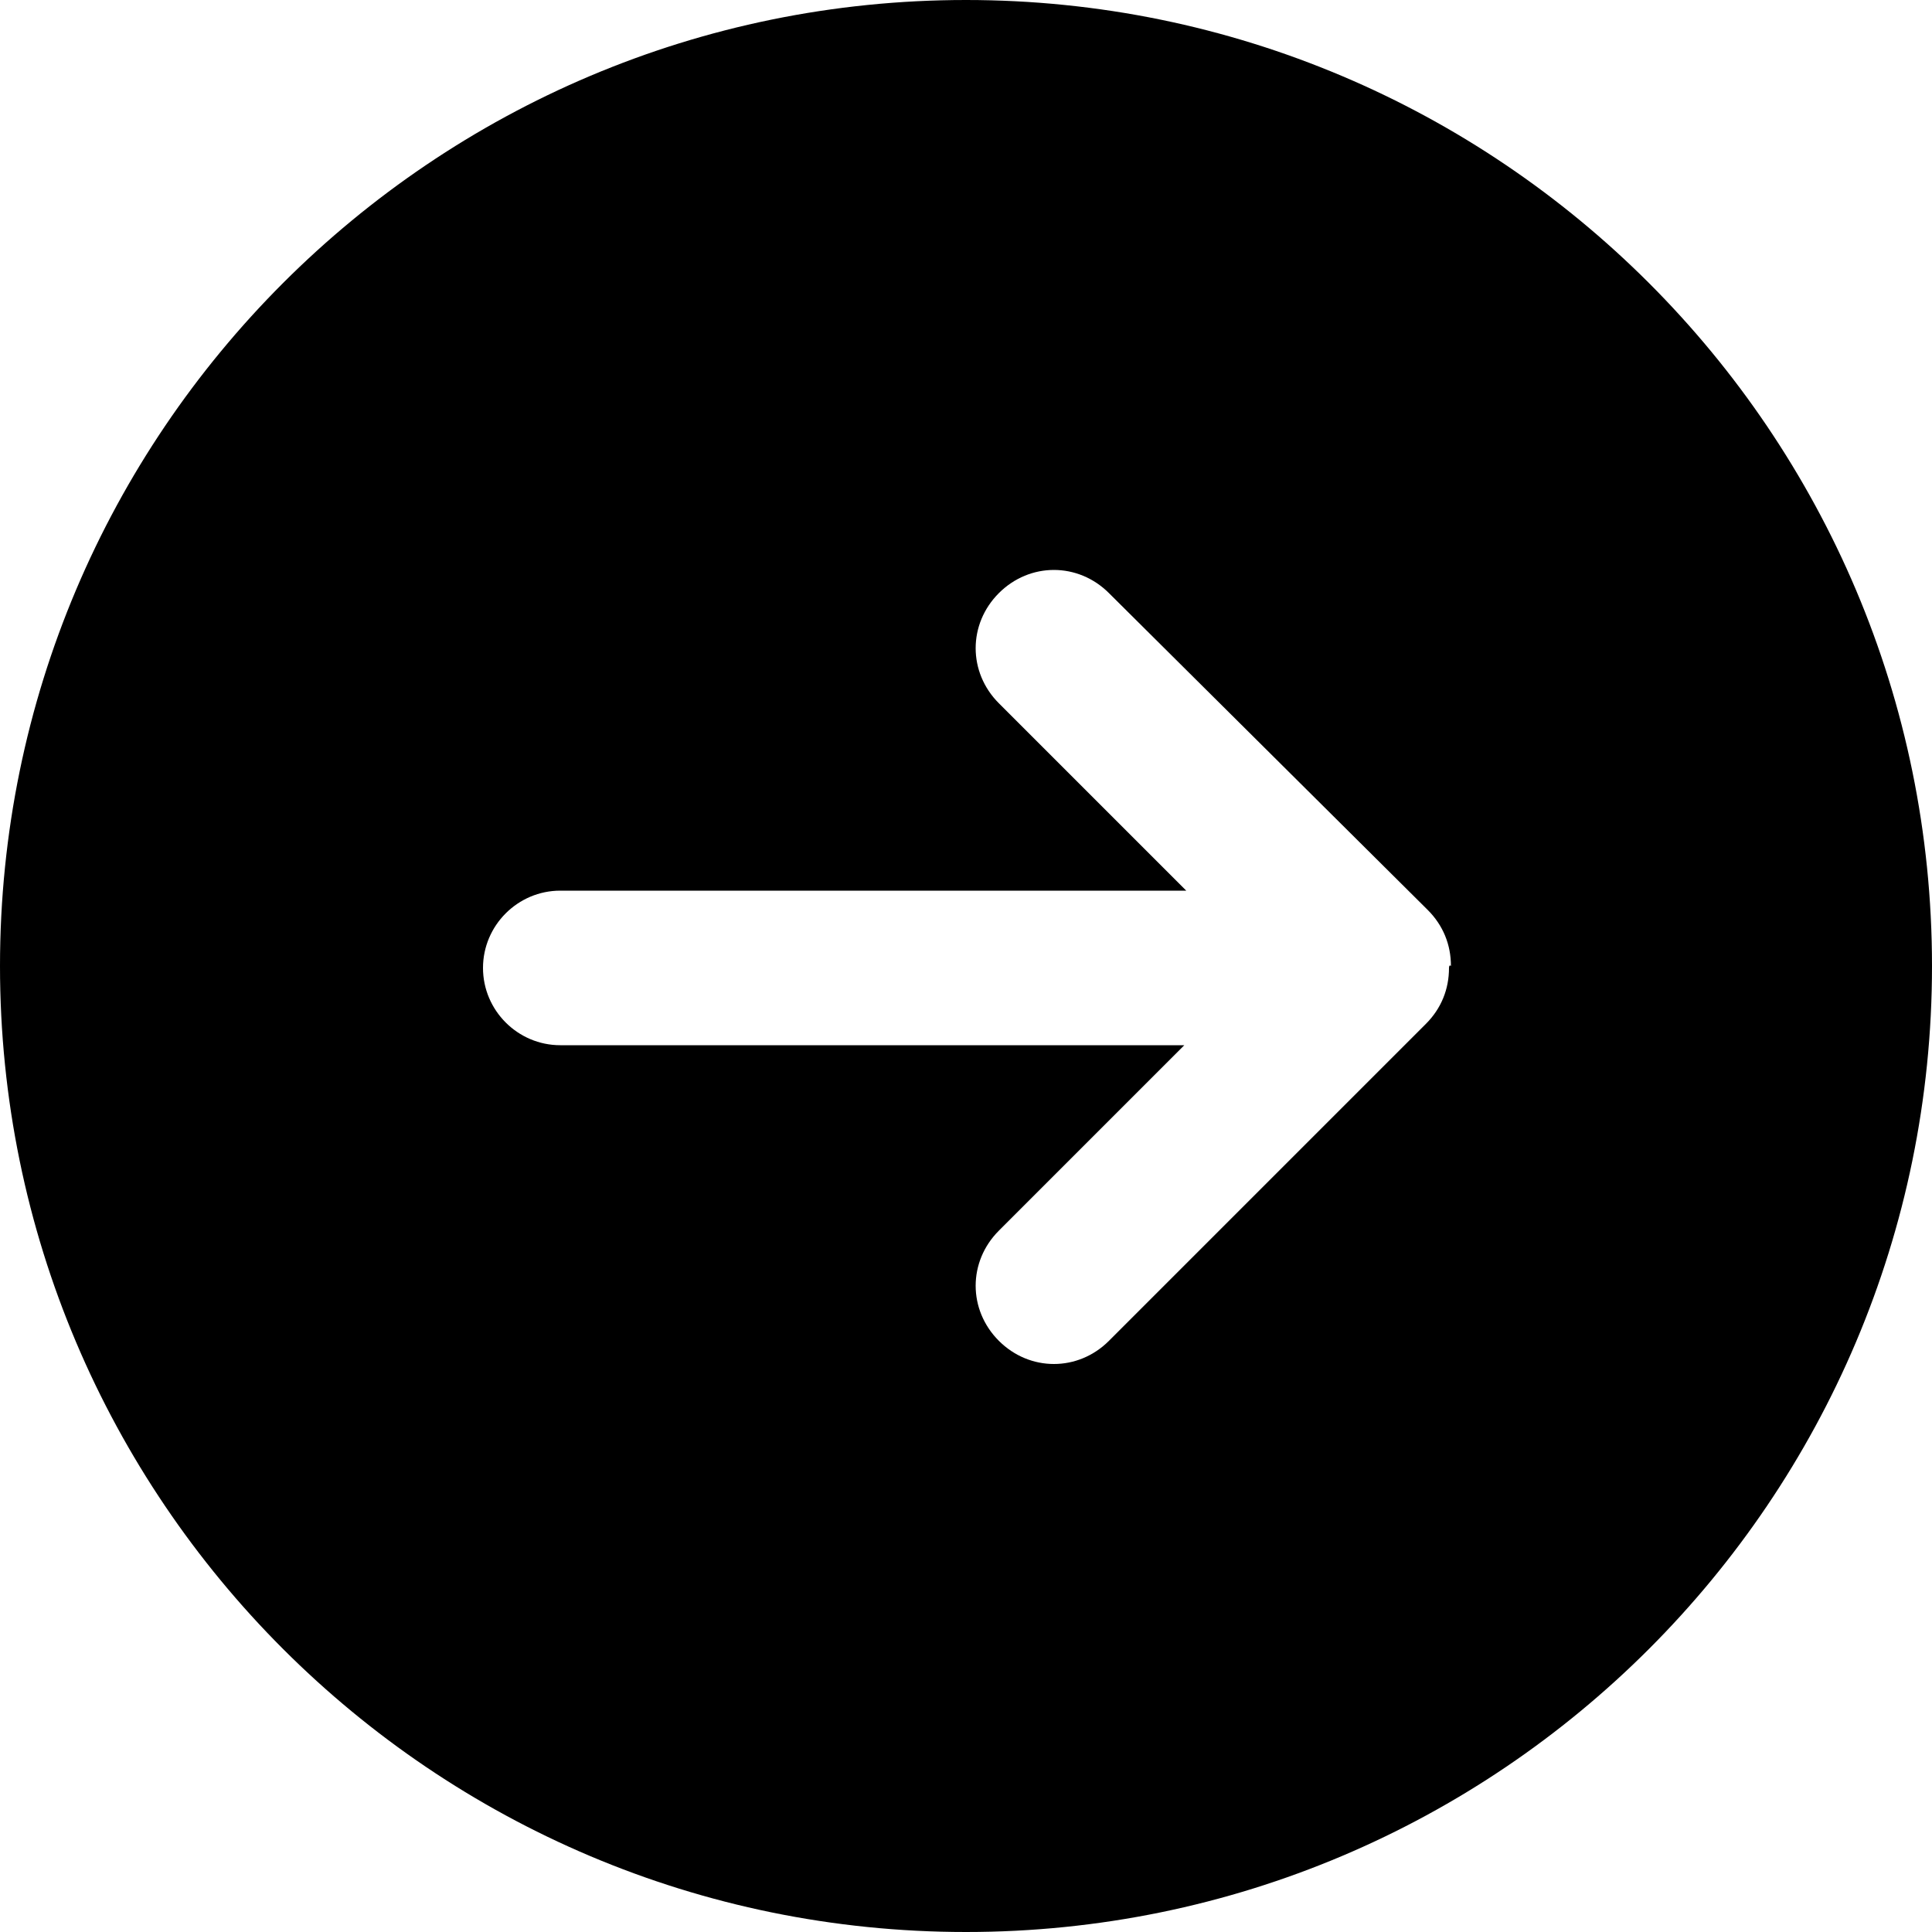 <svg xml:space="preserve" style="enable-background:new 0 0 100 100;" viewBox="0 0 100 100" y="0px" x="0px" xmlns:xlink="http://www.w3.org/1999/xlink" xmlns="http://www.w3.org/2000/svg" id="Layer_1" version="1.1">
<path d="M50,0L50,0C22.4,0,0,22.4,0,50l0,0c0,27.6,22.4,50,50,50l0,0c27.6,0,50-22.4,50-50l0,0C100,22.4,77.6,0,50,0z M75,50.1
	c0,1.1-0.4,2.1-1.2,2.9L57.4,69.4c-1.6,1.6-4.1,1.6-5.7,0c-1.6-1.6-1.6-4.1,0-5.7l9.6-9.6H29c-2.2,0-4-1.8-4-4s1.8-4,4-4h32.4
	l-9.7-9.7c-1.6-1.6-1.6-4.1,0-5.7c1.6-1.6,4.1-1.6,5.7,0l16.5,16.4c0.8,0.8,1.2,1.8,1.2,2.9C75,49.9,75,50.1,75,50.1z"></path>
</svg>
